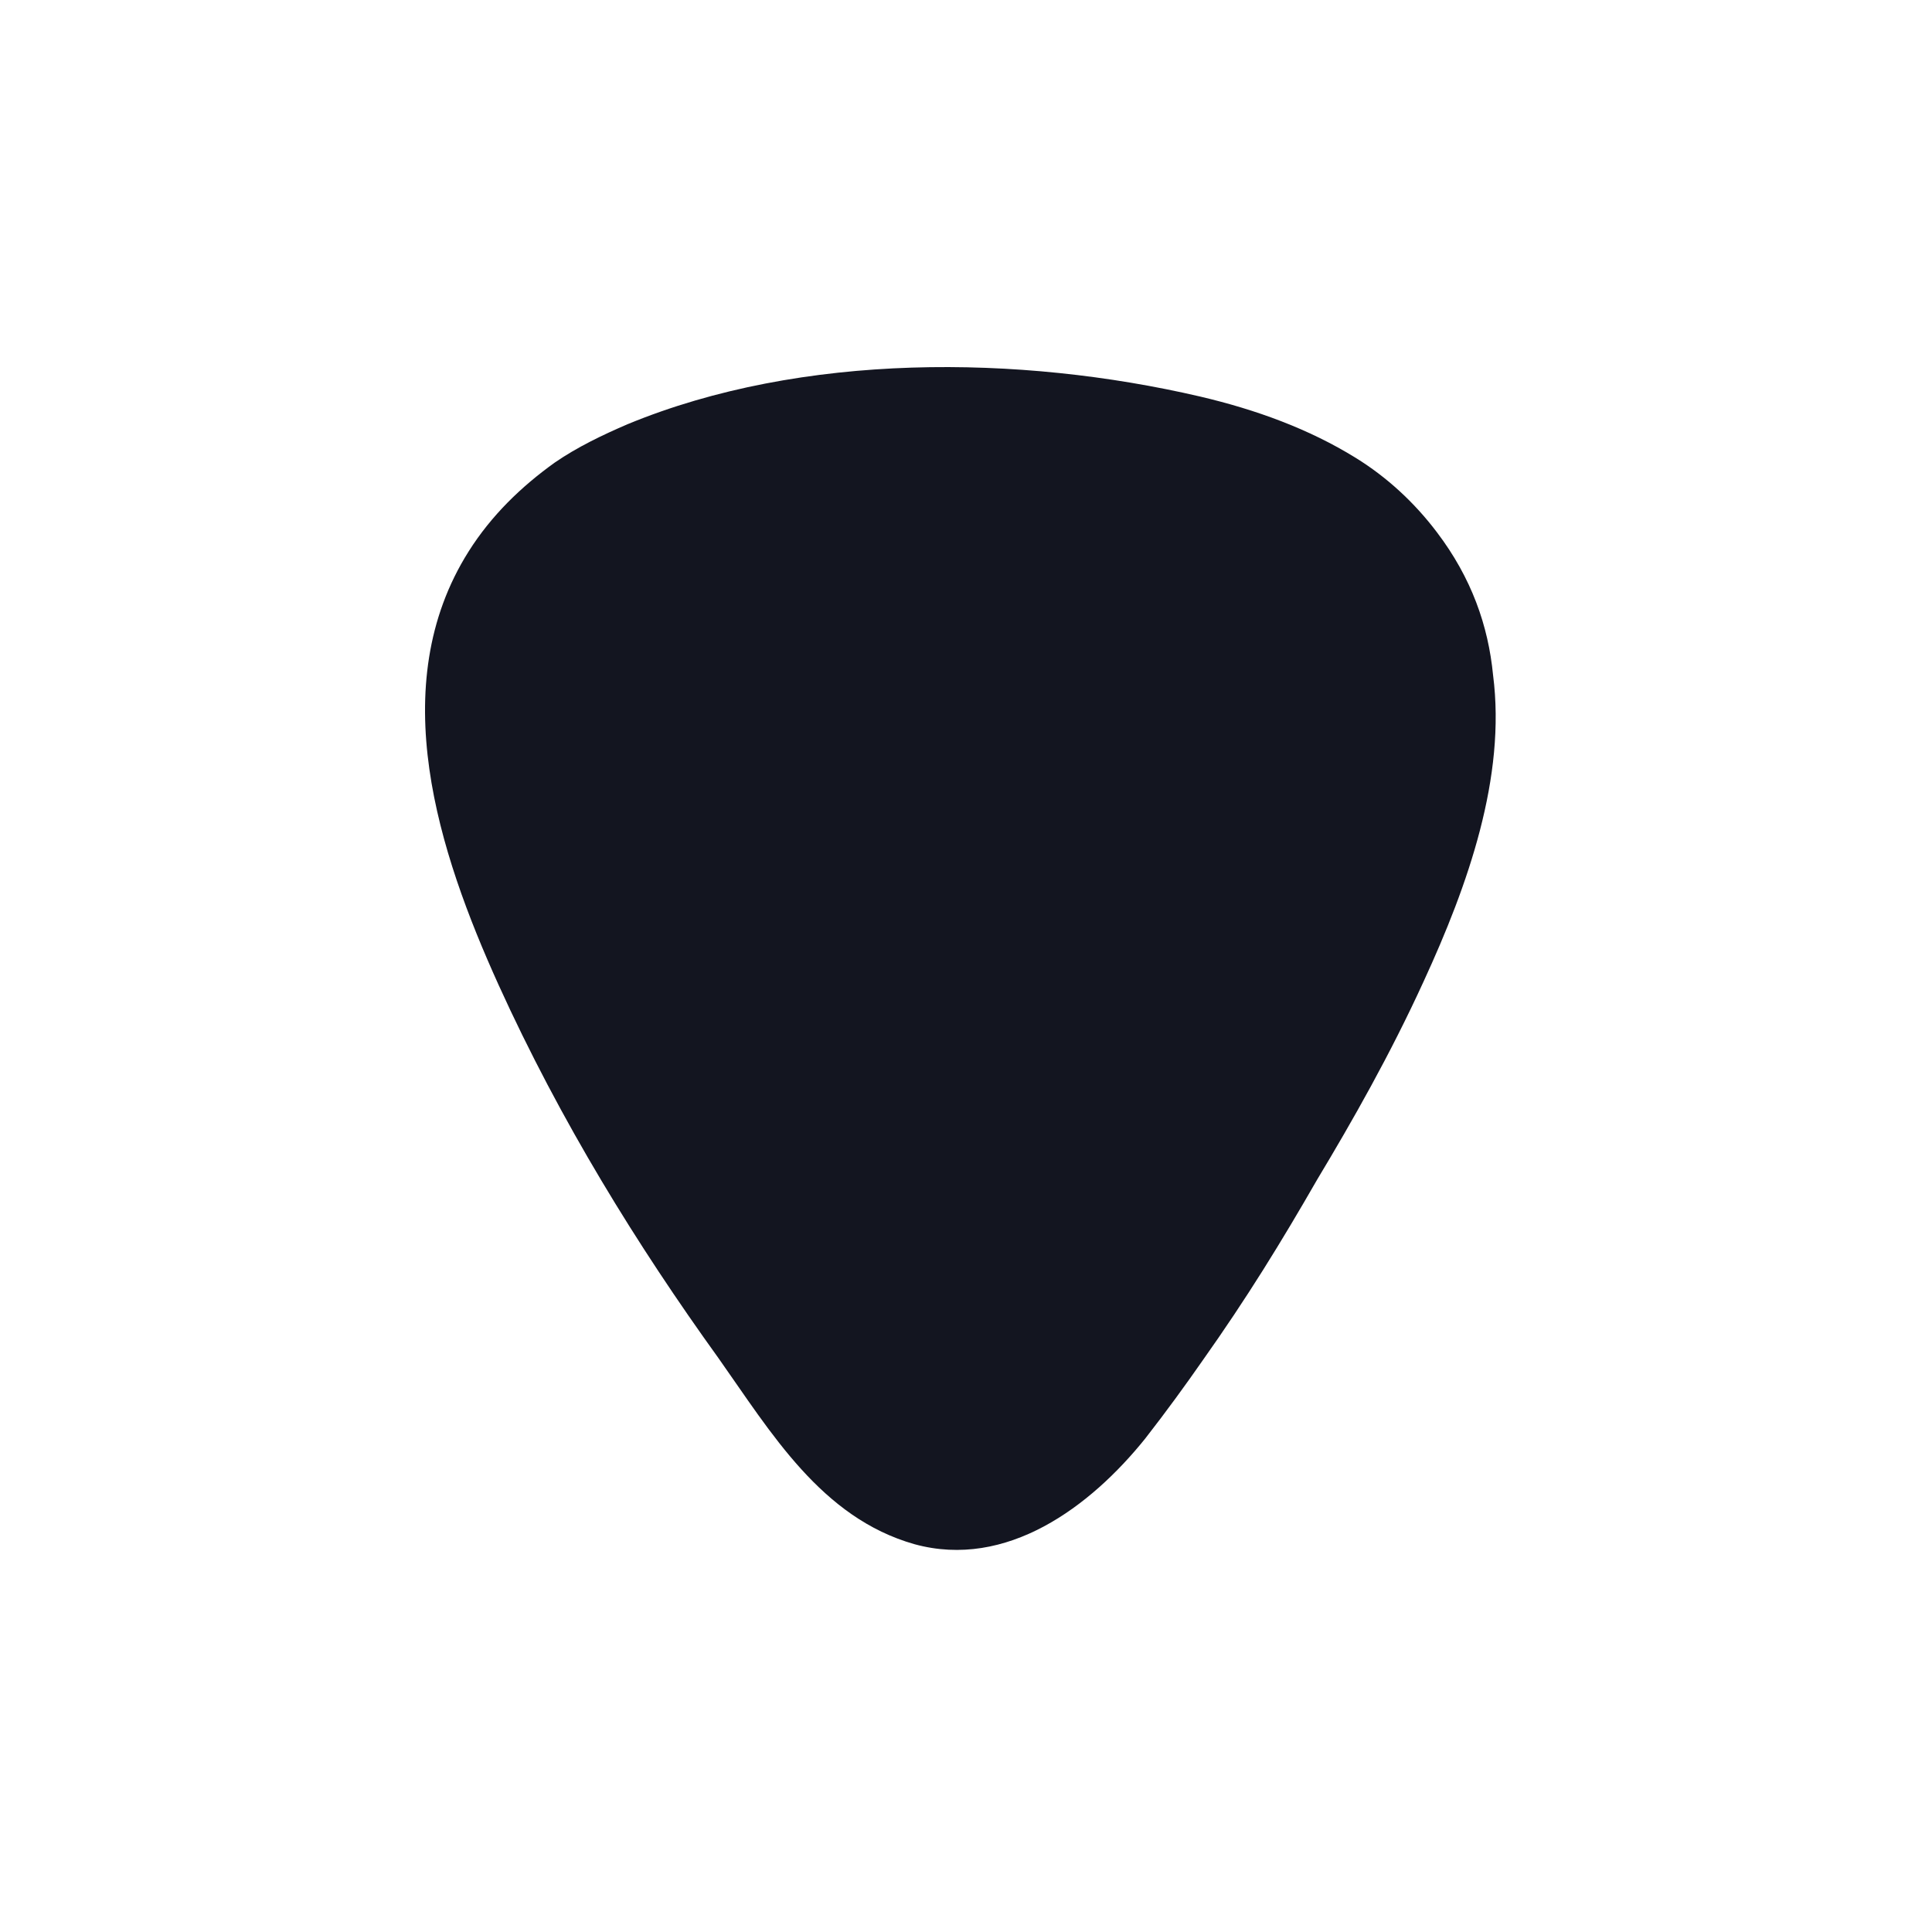 <svg width="100" height="100" viewBox="0 0 100 100" fill="none" xmlns="http://www.w3.org/2000/svg">
<path d="M73.692 50.787C71.96 54.577 69.98 58.056 68.186 61.039C66.33 64.27 64.535 67.191 62.246 70.421C61.38 71.664 60.39 73.031 59.276 74.46C56.43 78.002 52.099 81.233 47.335 79.928C42.509 78.561 39.911 74.15 37.188 70.297C32.981 64.457 29.021 58.056 25.804 50.973C22.71 44.138 19.864 35.501 24.257 28.542C25.433 26.678 26.98 25.187 28.712 23.944C29.887 23.136 31.187 22.515 32.486 21.956C41.519 18.227 52.78 18.352 62.123 20.526C65.031 21.21 67.753 22.204 70.166 23.695C71.775 24.689 73.198 25.994 74.373 27.548C76.167 29.909 77.034 32.394 77.281 34.942C77.962 40.224 75.982 45.816 73.692 50.787Z" fill="#131520"/>
</svg>
